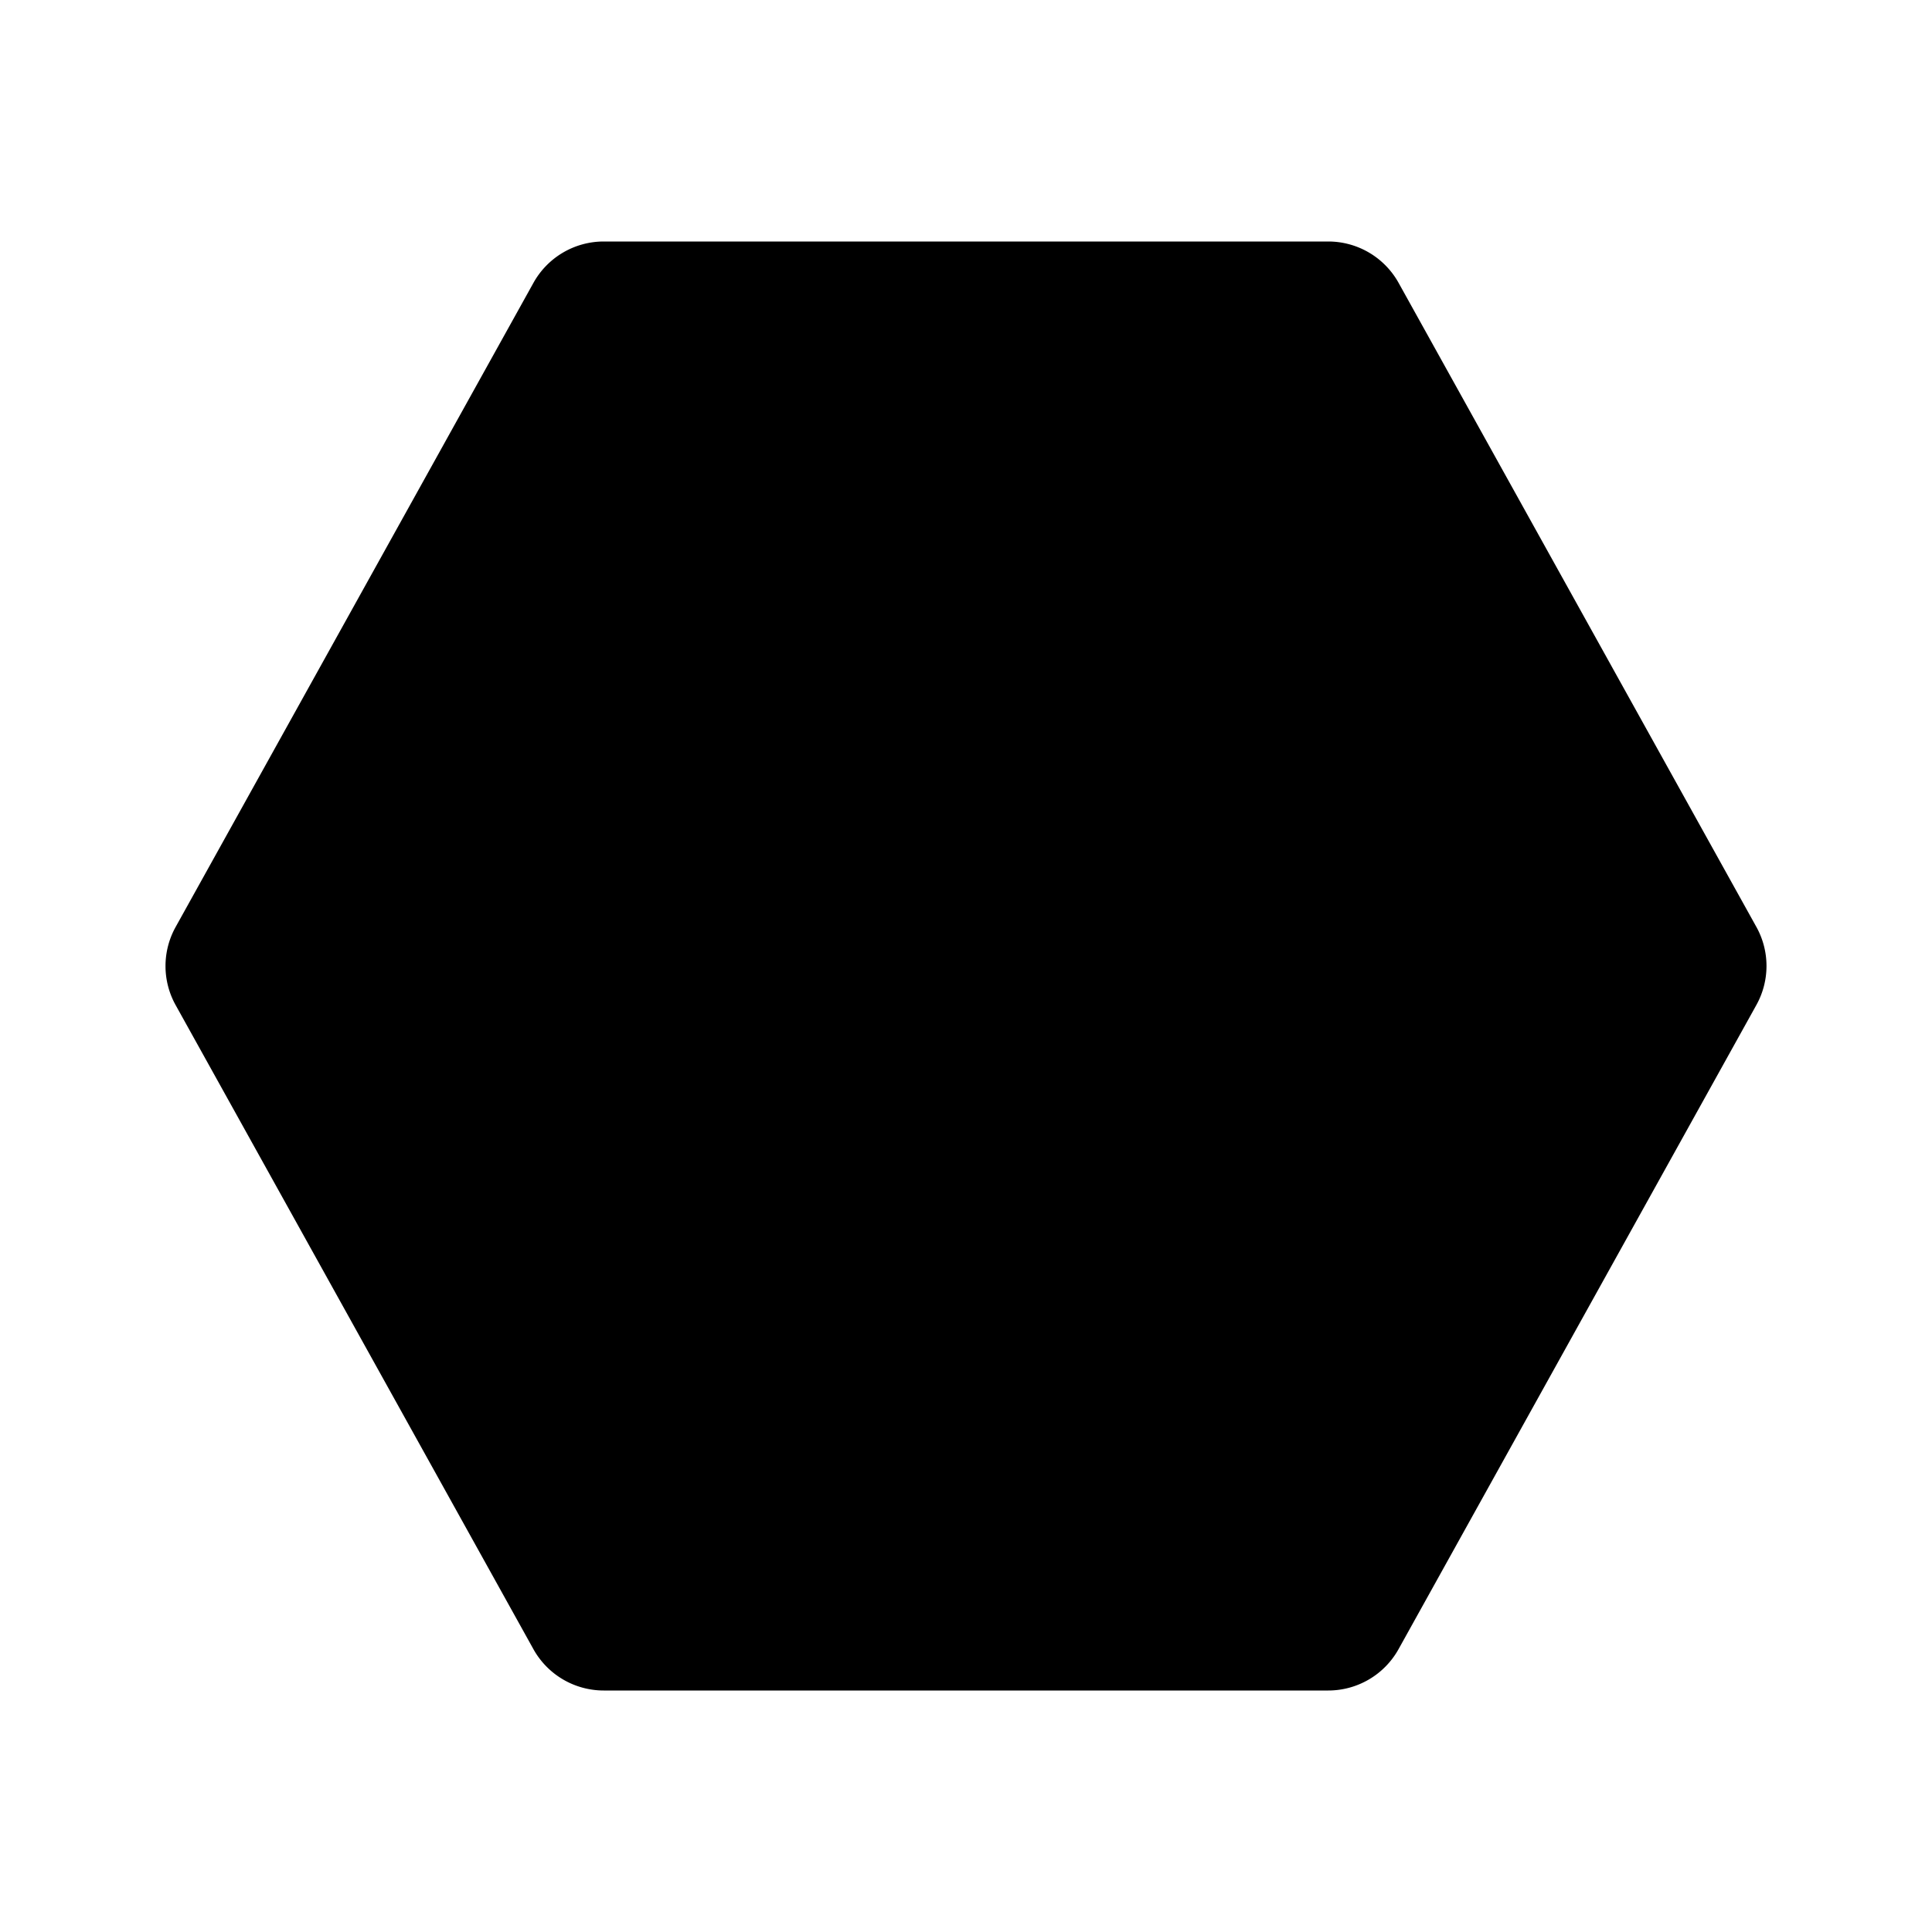 <svg xmlns="http://www.w3.org/2000/svg" width="24" height="24"><path d="M16.5 3h-9a.999.999 0 0 0-.874.515l-4.444 8a.998.998 0 0 0 0 .971l4.444 8A1 1 0 0 0 7.5 21h9a.999.999 0 0 0 .874-.515l4.444-8a.998.998 0 0 0 0-.971l-4.444-8A1 1 0 0 0 16.5 3z"/></svg>